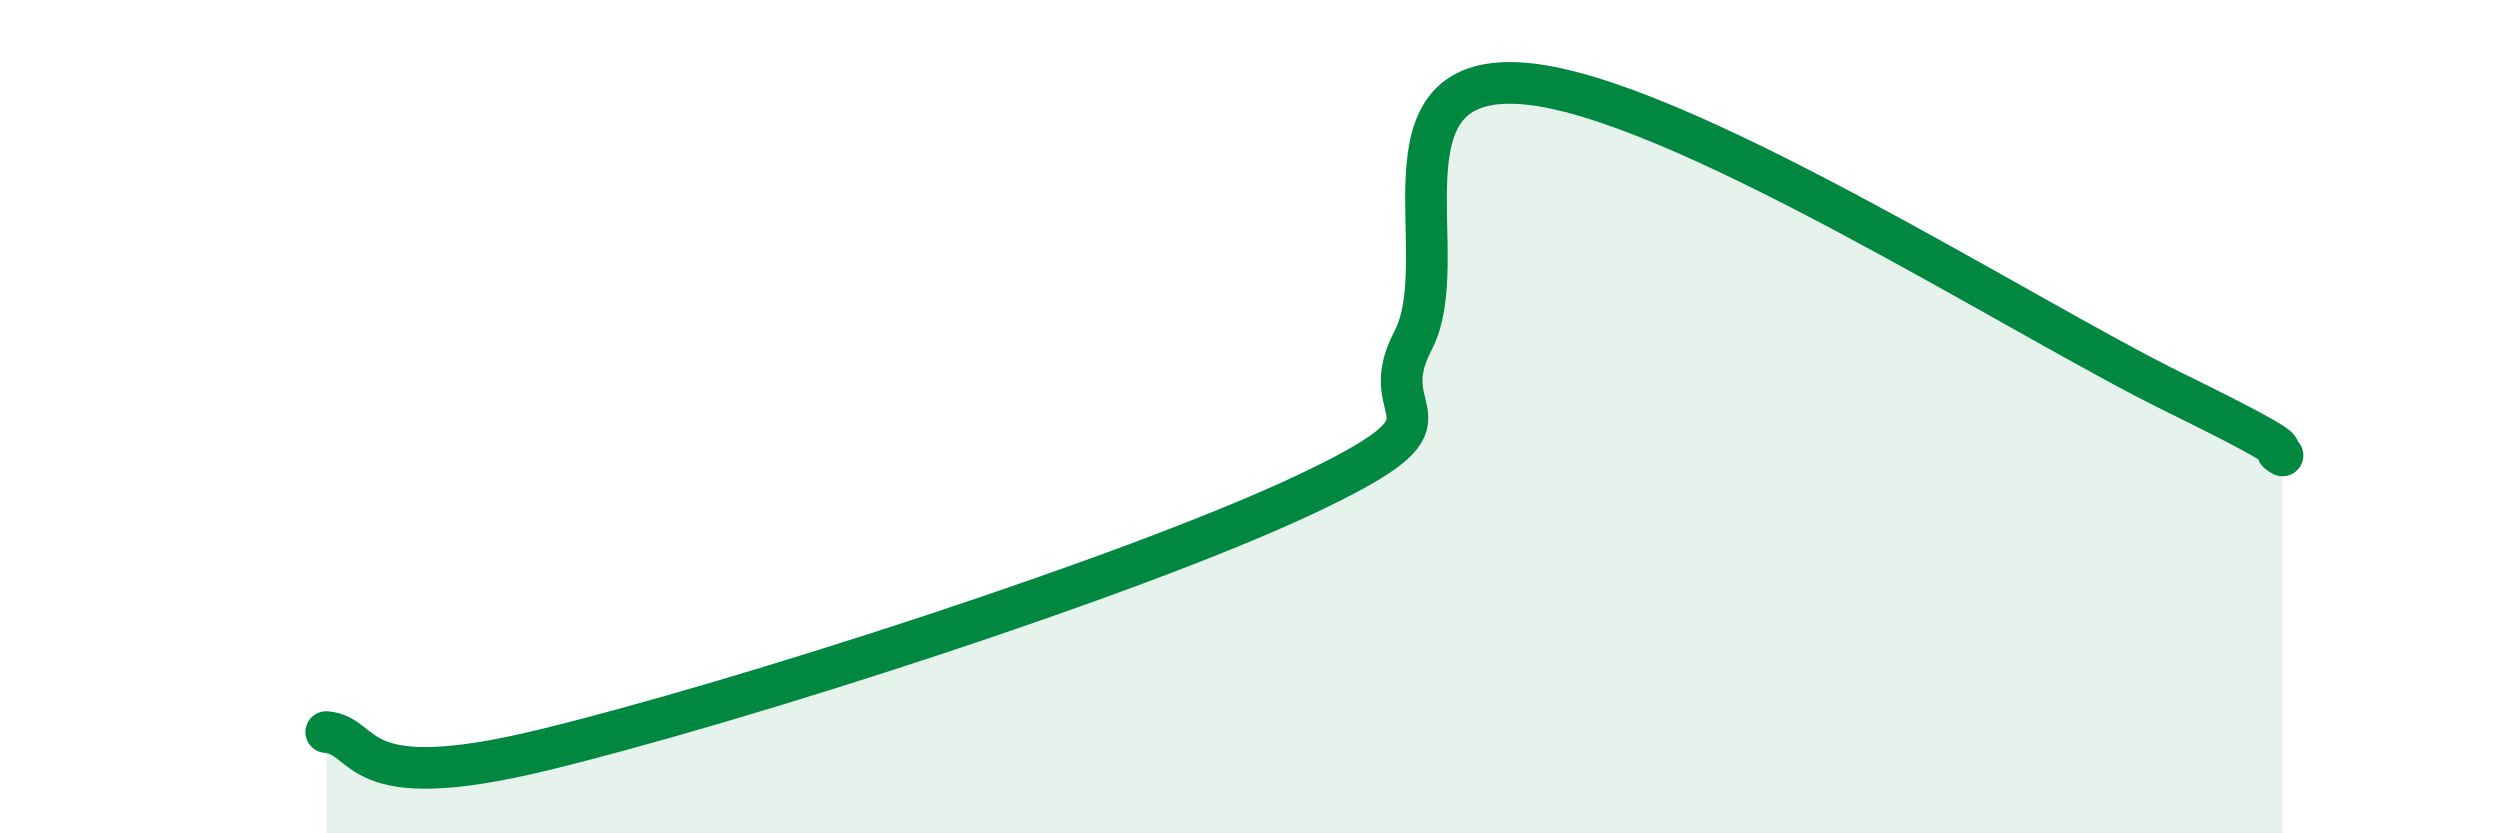 
    <svg width="60" height="20" viewBox="0 0 60 20" xmlns="http://www.w3.org/2000/svg">
      <path
        d="M 7.83,17.57 C 8.87,17.66 8.35,19.14 13.04,18 C 17.73,16.86 27.13,13.84 31.3,11.88 C 35.47,9.92 32.87,10.16 33.91,8.18 C 34.95,6.2 32.87,1.75 36.52,2 C 40.17,2.25 48.52,7.62 52.17,9.41 C 55.82,11.2 54.26,10.63 54.78,10.93L54.78 20L7.83 20Z"
        fill="#008740"
        opacity="0.1"
        stroke-linecap="round"
        stroke-linejoin="round"
      />
      <path
        d="M 7.83,17.57 C 8.87,17.66 8.35,19.14 13.04,18 C 17.73,16.86 27.13,13.84 31.3,11.88 C 35.47,9.92 32.87,10.16 33.91,8.18 C 34.95,6.2 32.87,1.75 36.52,2 C 40.17,2.25 48.52,7.62 52.17,9.41 C 55.82,11.2 54.26,10.63 54.78,10.93"
        stroke="#008740"
        stroke-width="1"
        fill="none"
        stroke-linecap="round"
        stroke-linejoin="round"
      />
    </svg>
  